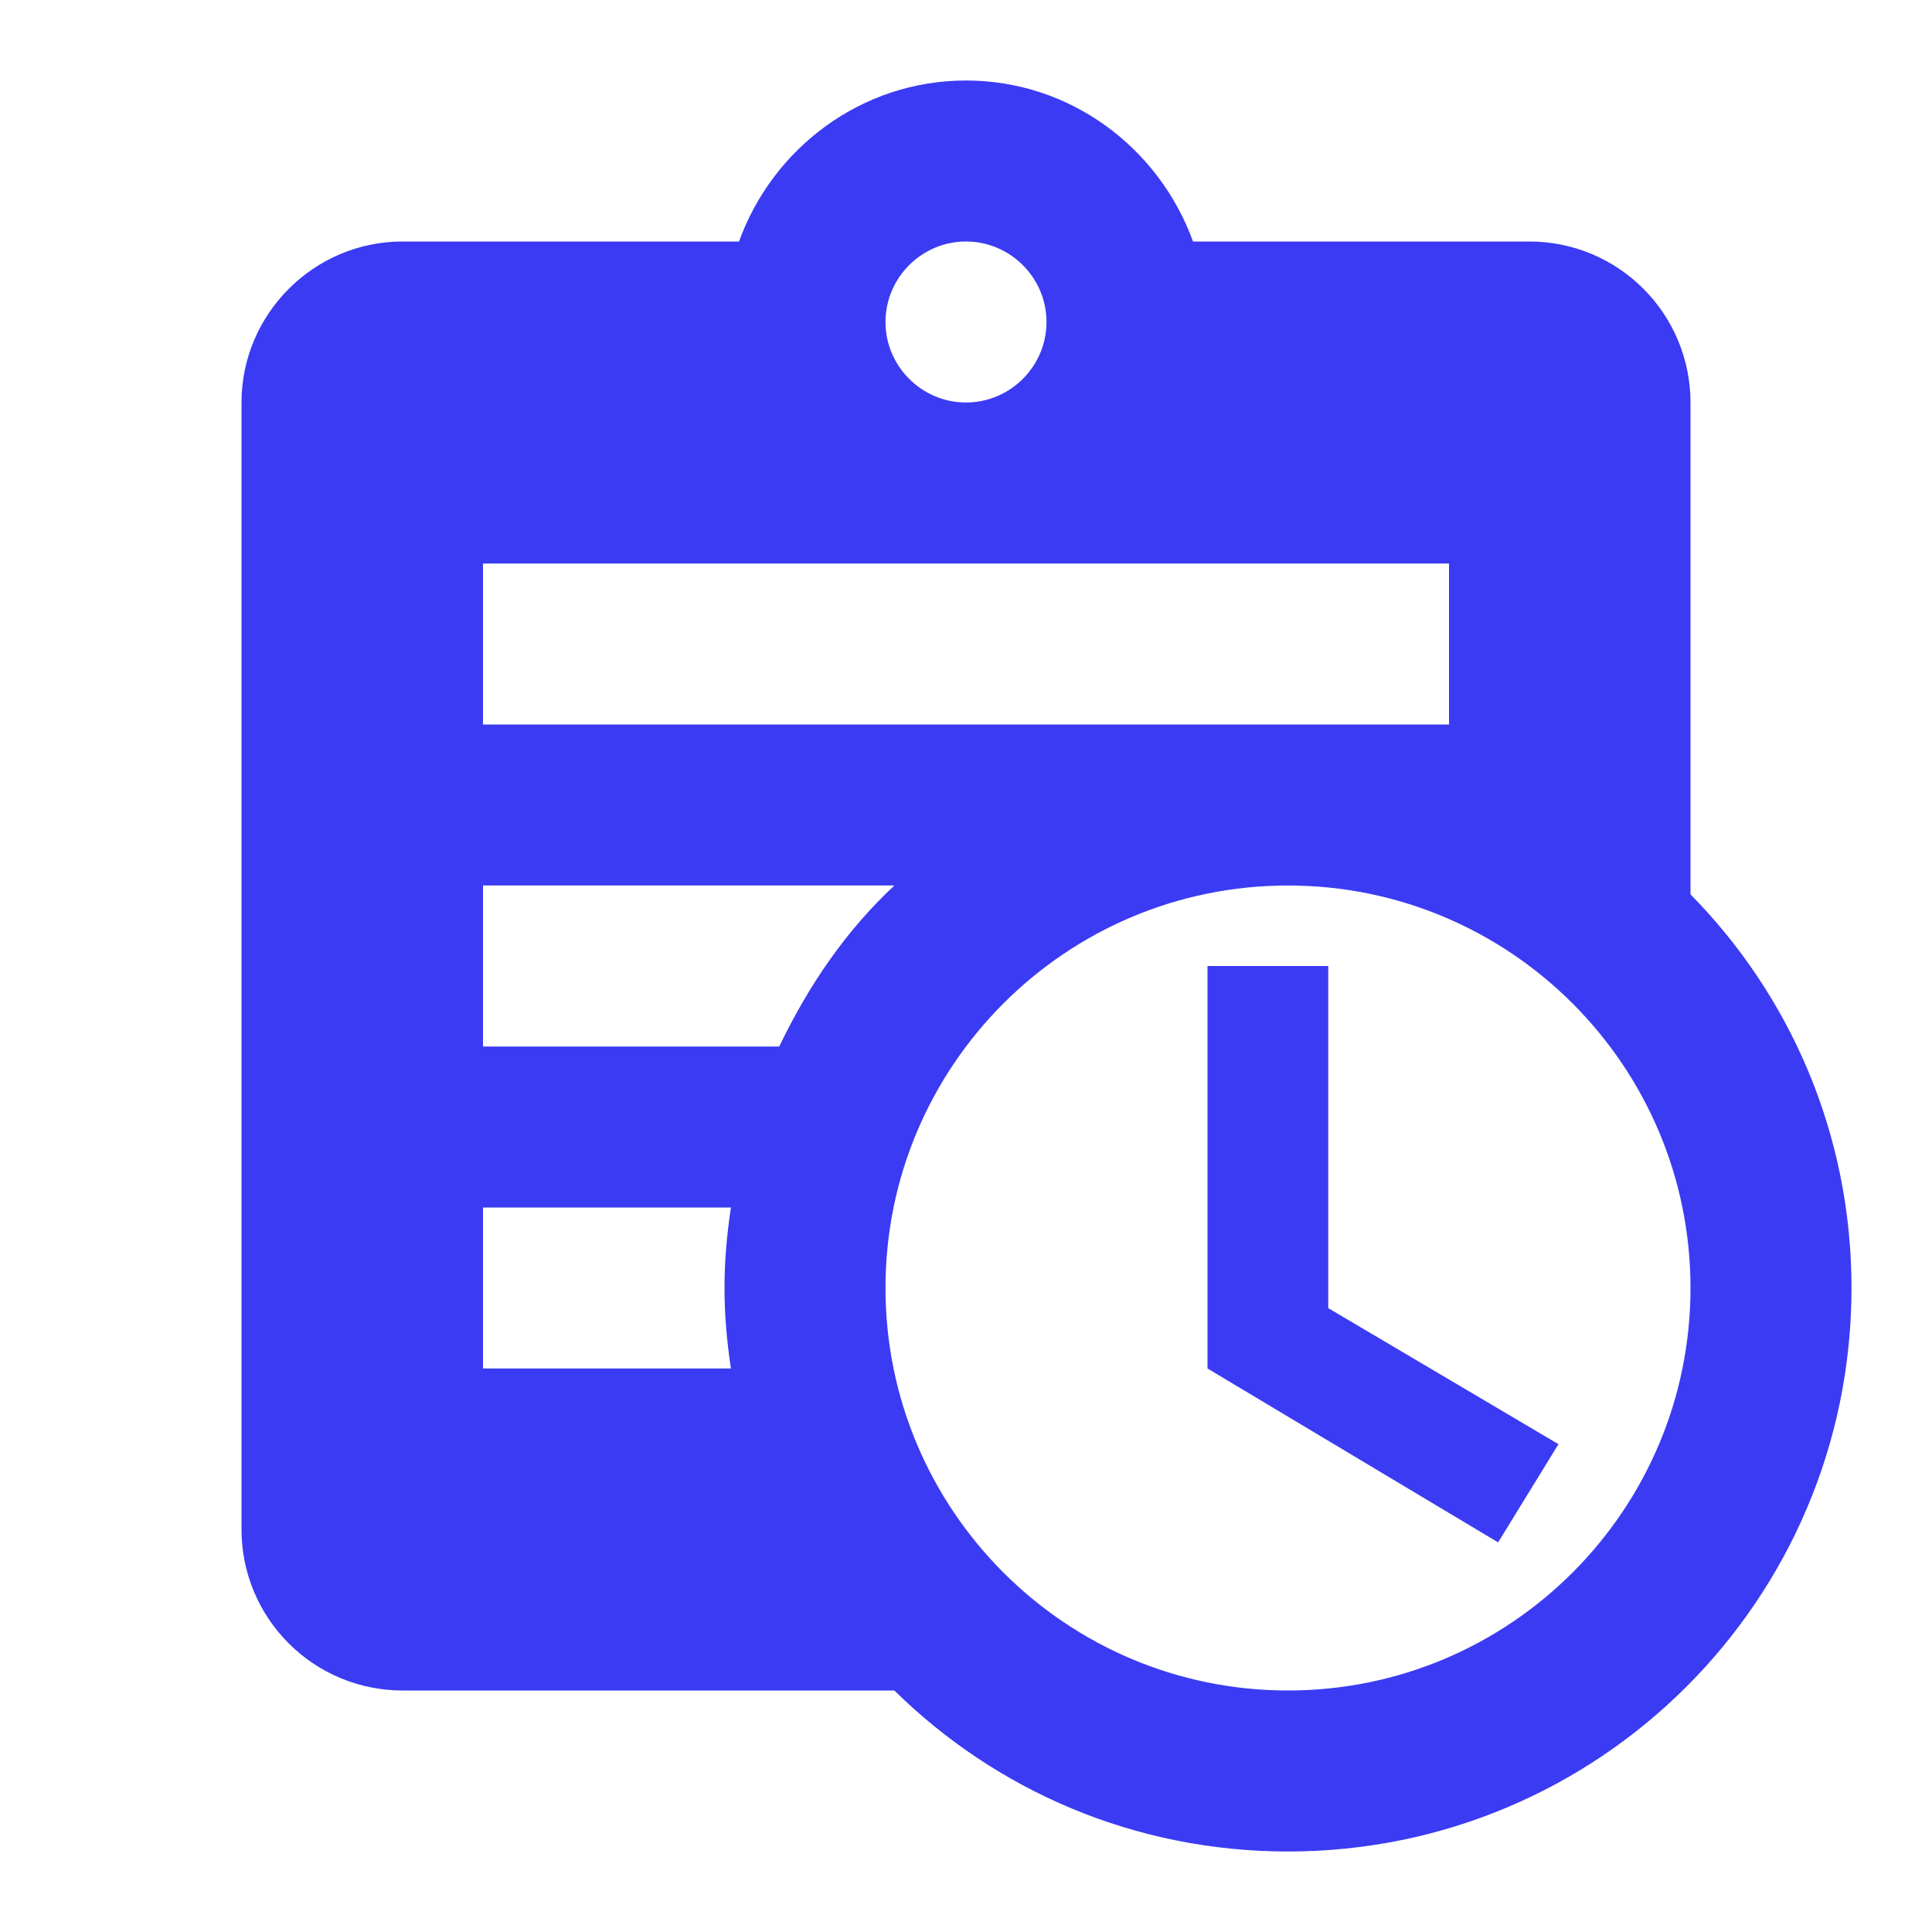 <svg width="48" height="48" viewBox="0 0 48 48" fill="none" xmlns="http://www.w3.org/2000/svg">
<path d="M42 22.22V10C42 8.939 41.579 7.922 40.828 7.172C40.078 6.421 39.061 6 38 6H29.64C28.8 3.68 26.6 2 24 2C21.4 2 19.2 3.68 18.36 6H10C7.8 6 6 7.8 6 10V38C6 39.061 6.421 40.078 7.172 40.828C7.922 41.579 8.939 42 10 42H22.22C24.74 44.48 28.18 46 32 46C39.74 46 46 39.74 46 32C46 28.18 44.48 24.74 42 22.22ZM24 6C25.1 6 26 6.9 26 8C26 9.1 25.1 10 24 10C22.9 10 22 9.1 22 8C22 6.9 22.9 6 24 6ZM12 14H36V18H12V14ZM18.16 34H12V30H18.16C18.06 30.66 18 31.32 18 32C18 32.68 18.06 33.34 18.16 34ZM12 26V22H22.22C21 23.14 20.08 24.5 19.36 26H12ZM32 42C26.48 42 22 37.52 22 32C22 26.48 26.48 22 32 22C37.52 22 42 26.48 42 32C42 37.52 37.52 42 32 42ZM33 32.5L38.72 35.88L37.22 38.32L30 34V24H33V32.5Z" fill="#3B3BF3"/>
</svg>
